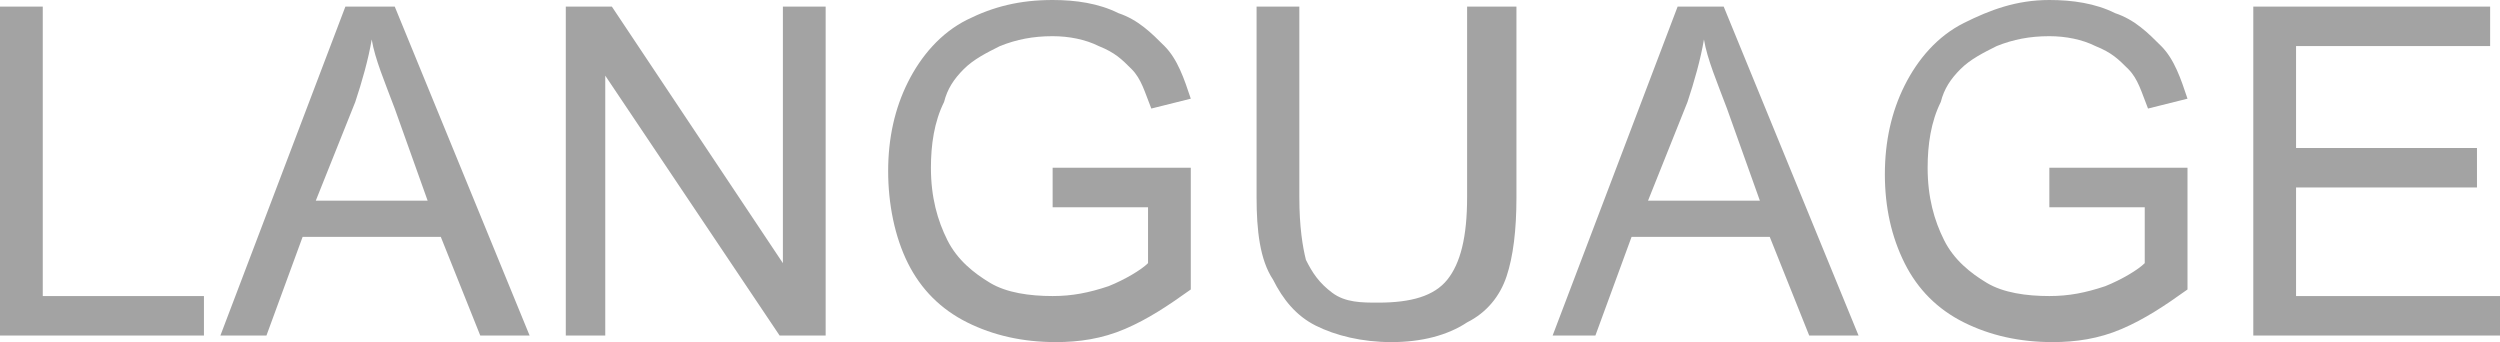 <?xml version="1.0" encoding="utf-8"?>
<!-- Generator: Adobe Illustrator 21.1.0, SVG Export Plug-In . SVG Version: 6.00 Build 0)  -->
<svg version="1.1" id="レイヤー_1" xmlns="http://www.w3.org/2000/svg" xmlns:xlink="http://www.w3.org/1999/xlink" x="0px"
	 y="0px" width="76px" height="10.4px" viewBox="0 0 76 10.4" style="enable-background:new 0 0 76 10.4;" xml:space="preserve">
<style type="text/css">
	.st0{fill:#A3A3A3;}
</style>
<g>
	<path class="st0" d="M0,10.2v-10h1.3V9h4.9v1.2H0z"/>
	<path class="st0" d="M6.7,10.2l3.8-10H12l4.1,10h-1.5l-1.2-3H9.2l-1.1,3H6.7z M9.6,6.1H13l-1-2.8c-0.3-0.8-0.6-1.5-0.7-2.1
		c-0.1,0.6-0.3,1.3-0.5,1.9L9.6,6.1z"/>
	<path class="st0" d="M17.2,10.2v-10h1.4L23.8,8V0.2h1.3v10h-1.4l-5.3-7.9v7.9H17.2z"/>
	<path class="st0" d="M32,6.3V5.1l4.2,0v3.7c-0.7,0.5-1.3,0.9-2,1.2c-0.7,0.3-1.4,0.4-2.1,0.4c-1,0-1.9-0.2-2.7-0.6
		c-0.8-0.4-1.4-1-1.8-1.8S27,6.2,27,5.2c0-1,0.2-1.9,0.6-2.7c0.4-0.8,1-1.5,1.8-1.9S31,0,32,0c0.7,0,1.4,0.1,2,0.4
		c0.6,0.2,1,0.6,1.4,1s0.6,1,0.8,1.6l-1.2,0.3c-0.2-0.5-0.3-0.9-0.6-1.2s-0.5-0.5-1-0.7c-0.4-0.2-0.9-0.3-1.4-0.3
		c-0.6,0-1.1,0.1-1.6,0.3c-0.4,0.2-0.8,0.4-1.1,0.7s-0.5,0.6-0.6,1c-0.3,0.6-0.4,1.3-0.4,2c0,0.9,0.2,1.6,0.5,2.2s0.8,1,1.3,1.3
		s1.2,0.4,1.9,0.4c0.6,0,1.1-0.1,1.7-0.3c0.5-0.2,1-0.5,1.2-0.7V6.3H32z"/>
	<path class="st0" d="M44.8,0.2h1.3V6c0,1-0.1,1.8-0.3,2.4s-0.6,1.1-1.2,1.4c-0.6,0.4-1.4,0.6-2.3,0.6c-0.9,0-1.7-0.2-2.3-0.5
		s-1-0.8-1.3-1.4C38.3,7.9,38.2,7,38.2,6V0.2h1.3V6c0,0.9,0.1,1.5,0.2,1.9c0.2,0.4,0.4,0.7,0.8,1s0.9,0.3,1.4,0.3
		c1,0,1.7-0.2,2.1-0.7s0.6-1.3,0.6-2.5V0.2z"/>
	<path class="st0" d="M47.2,10.2l3.8-10h1.4l4.1,10h-1.5l-1.2-3h-4.2l-1.1,3H47.2z M50.1,6.1h3.4l-1-2.8c-0.3-0.8-0.6-1.5-0.7-2.1
		c-0.1,0.6-0.3,1.3-0.5,1.9L50.1,6.1z"/>
	<path class="st0" d="M62.3,6.3V5.1l4.2,0v3.7c-0.7,0.5-1.3,0.9-2,1.2c-0.7,0.3-1.4,0.4-2.1,0.4c-1,0-1.9-0.2-2.7-0.6
		c-0.8-0.4-1.4-1-1.8-1.8s-0.6-1.7-0.6-2.7c0-1,0.2-1.9,0.6-2.7c0.4-0.8,1-1.5,1.8-1.9S61.3,0,62.3,0c0.7,0,1.4,0.1,2,0.4
		c0.6,0.2,1,0.6,1.4,1s0.6,1,0.8,1.6l-1.2,0.3c-0.2-0.5-0.3-0.9-0.6-1.2s-0.5-0.5-1-0.7c-0.4-0.2-0.9-0.3-1.4-0.3
		c-0.6,0-1.1,0.1-1.6,0.3c-0.4,0.2-0.8,0.4-1.1,0.7s-0.5,0.6-0.6,1c-0.3,0.6-0.4,1.3-0.4,2c0,0.9,0.2,1.6,0.5,2.2s0.8,1,1.3,1.3
		s1.2,0.4,1.9,0.4c0.6,0,1.1-0.1,1.7-0.3c0.5-0.2,1-0.5,1.2-0.7V6.3H62.3z"/>
	<path class="st0" d="M68.5,10.2v-10h7.2v1.2h-5.9v3.1h5.5v1.2h-5.5V9H76v1.2H68.5z"/>
</g>
</svg>
